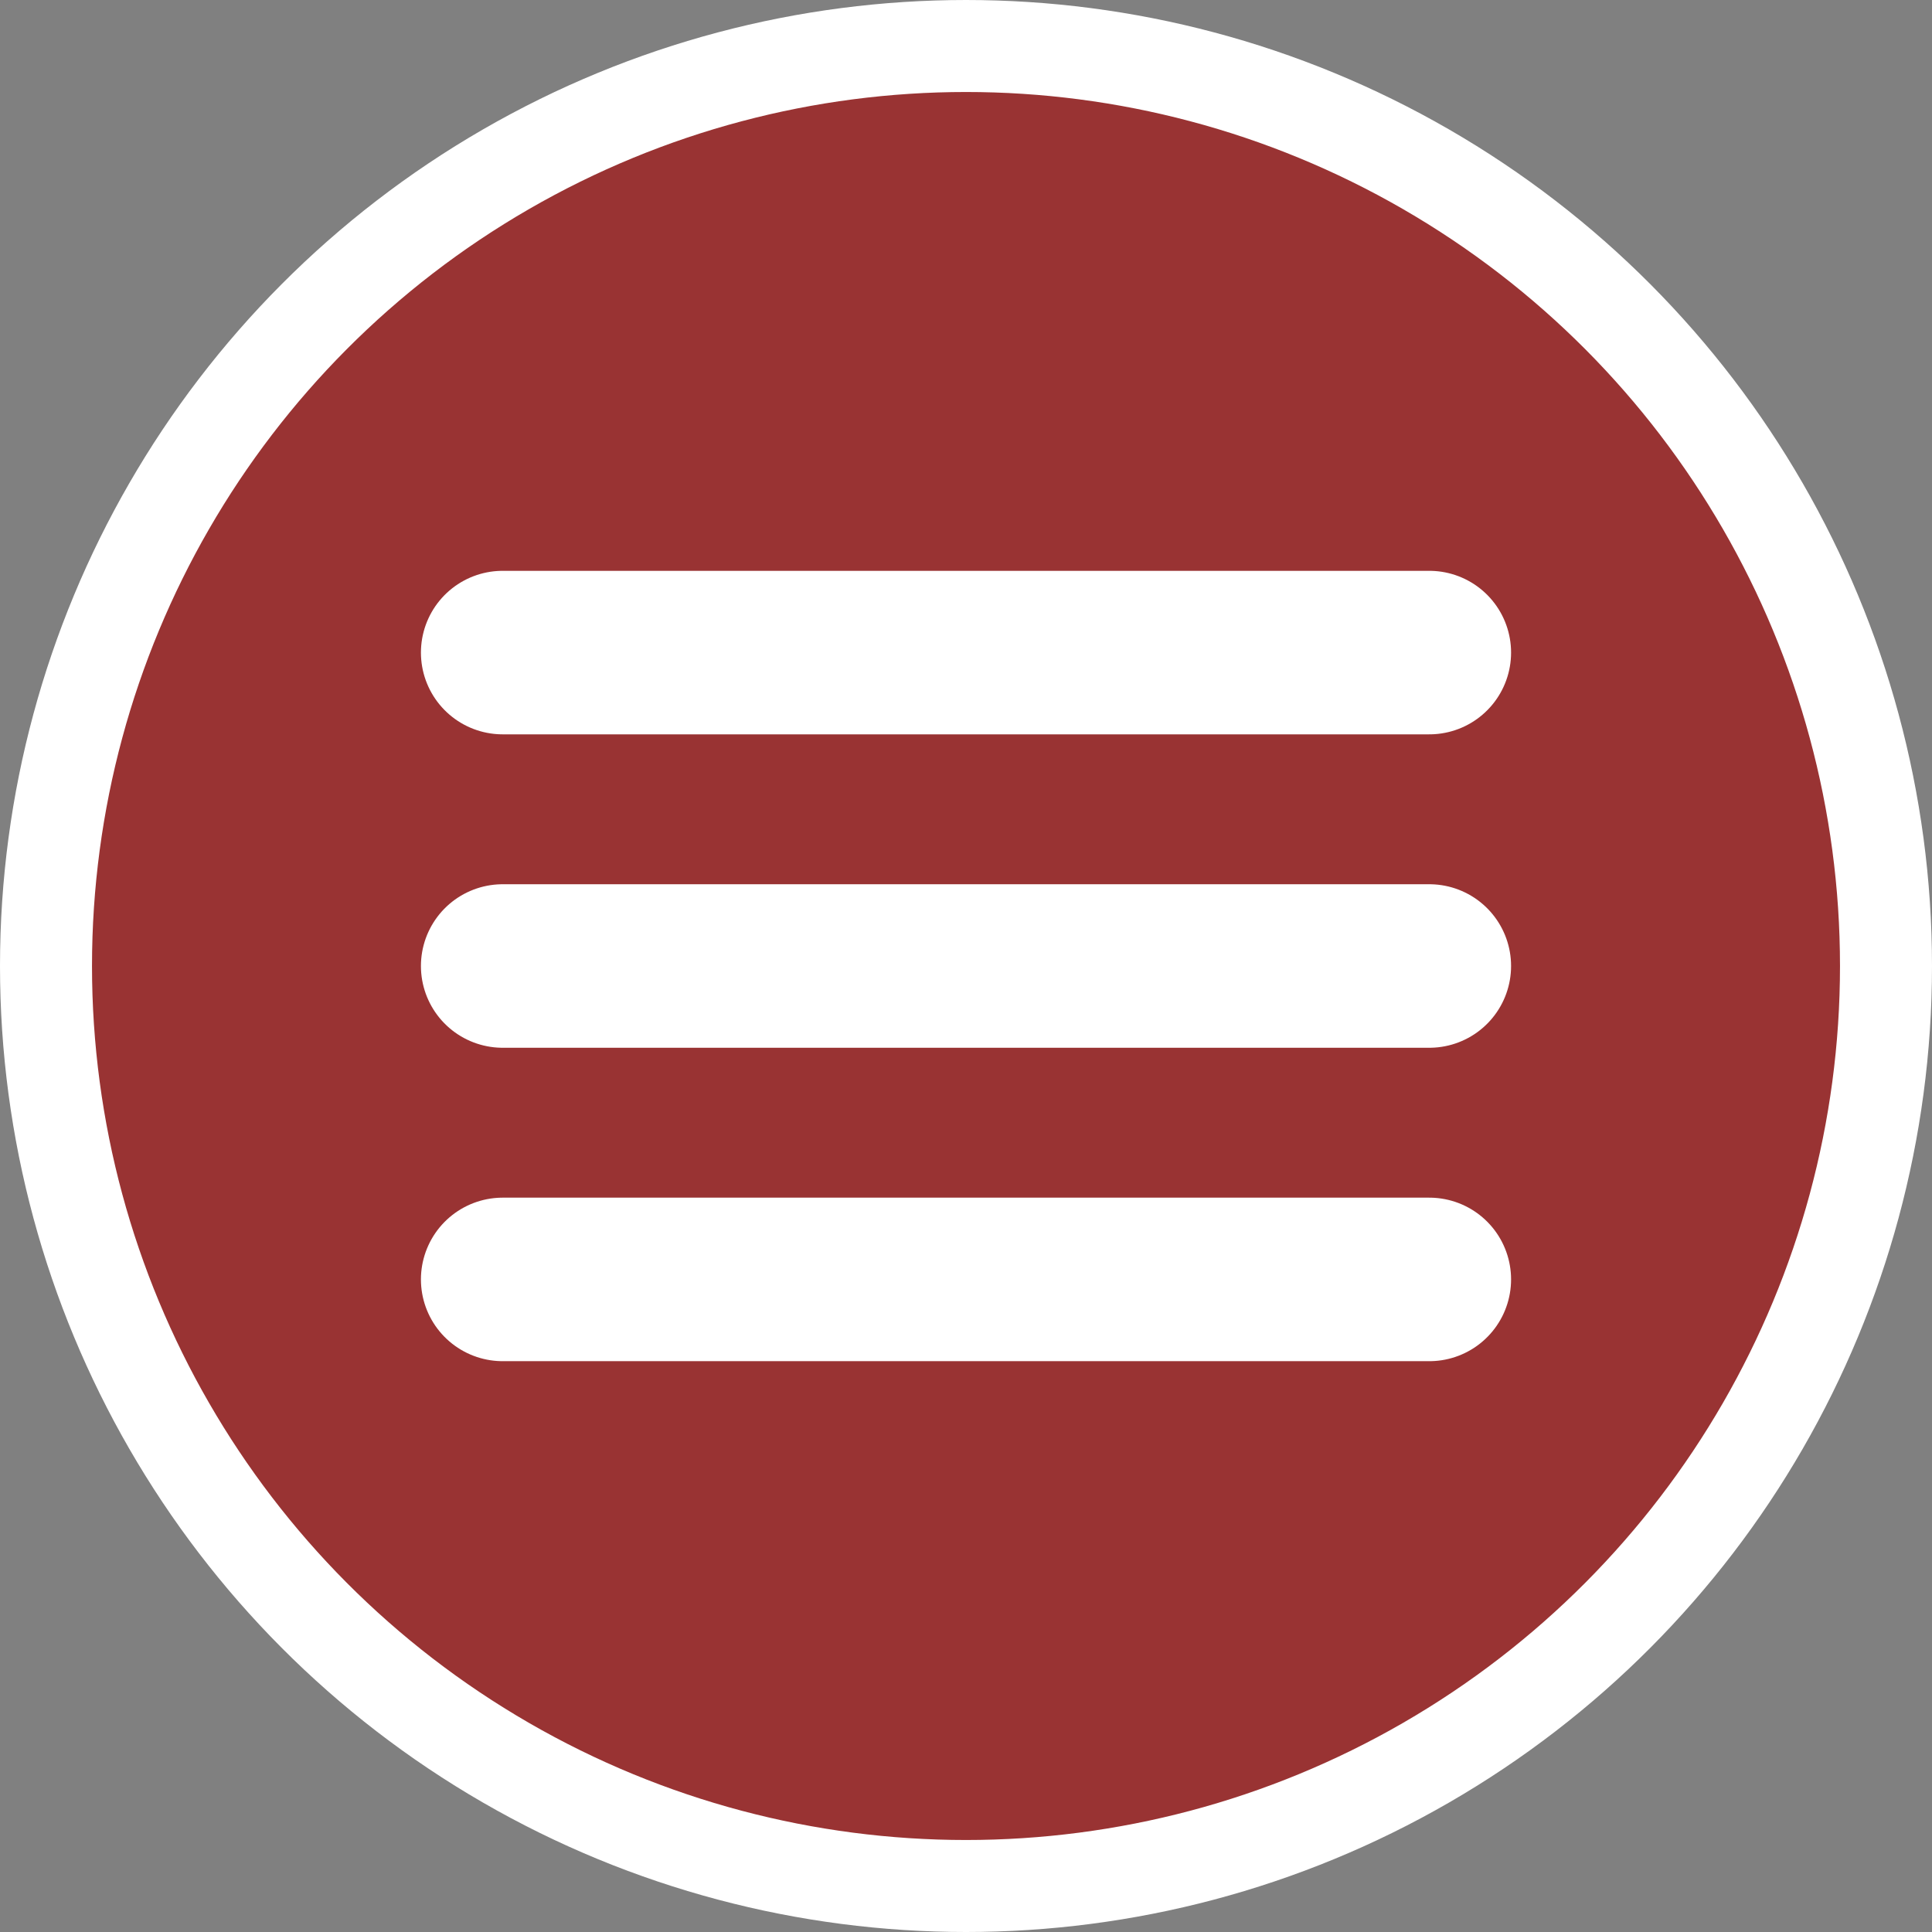 <?xml version="1.0" encoding="UTF-8" standalone="no"?>
<!-- Created with Inkscape (http://www.inkscape.org/) -->

<svg
   width="210"
   height="210"
   viewBox="0 0 210 210"
   version="1.1"
   id="svg1"
   xml:space="preserve"
   sodipodi:docname="menu.svg"
   inkscape:version="1.4.2 (ebf0e940d0, 2025-05-08)"
   xmlns:inkscape="http://www.inkscape.org/namespaces/inkscape"
   xmlns:sodipodi="http://sodipodi.sourceforge.net/DTD/sodipodi-0.dtd"
   xmlns="http://www.w3.org/2000/svg"
   xmlns:svg="http://www.w3.org/2000/svg"><rect x="0" y="0" width="210" height="210" fill="#808080" stroke="none"/><sodipodi:namedview
     id="namedview1"
     pagecolor="#595959"
     bordercolor="#000000"
     borderopacity="0.25"
     inkscape:showpageshadow="2"
     inkscape:pageopacity="0.0"
     inkscape:pagecheckerboard="0"
     inkscape:deskcolor="#d1d1d1"
     inkscape:zoom="2.4965517"
     inkscape:cx="120.5663"
     inkscape:cy="95.331492"
     inkscape:window-width="1920"
     inkscape:window-height="940"
     inkscape:window-x="0"
     inkscape:window-y="39"
     inkscape:window-maximized="1"
     inkscape:current-layer="svg1" /><defs
     id="defs1" /><circle
     style="fill:#993333;fill-opacity:1;stroke:#ffffff;stroke-width:10;stroke-linecap:round;stroke-dasharray:none"
     id="path2"
     cx="105"
     cy="105"
     r="100"
     sodipodi:insensitive="true" /><path
     style="display:inline;fill:none;stroke:#ffffff;stroke-width:17.774;stroke-linecap:round;stroke-dasharray:none;stroke-opacity:1"
     d="M 54.64,70.933 H 155.36 M 54.64,105 H 155.36 M 54.64,139.067 H 155.36"
     id="path1" /></svg>
